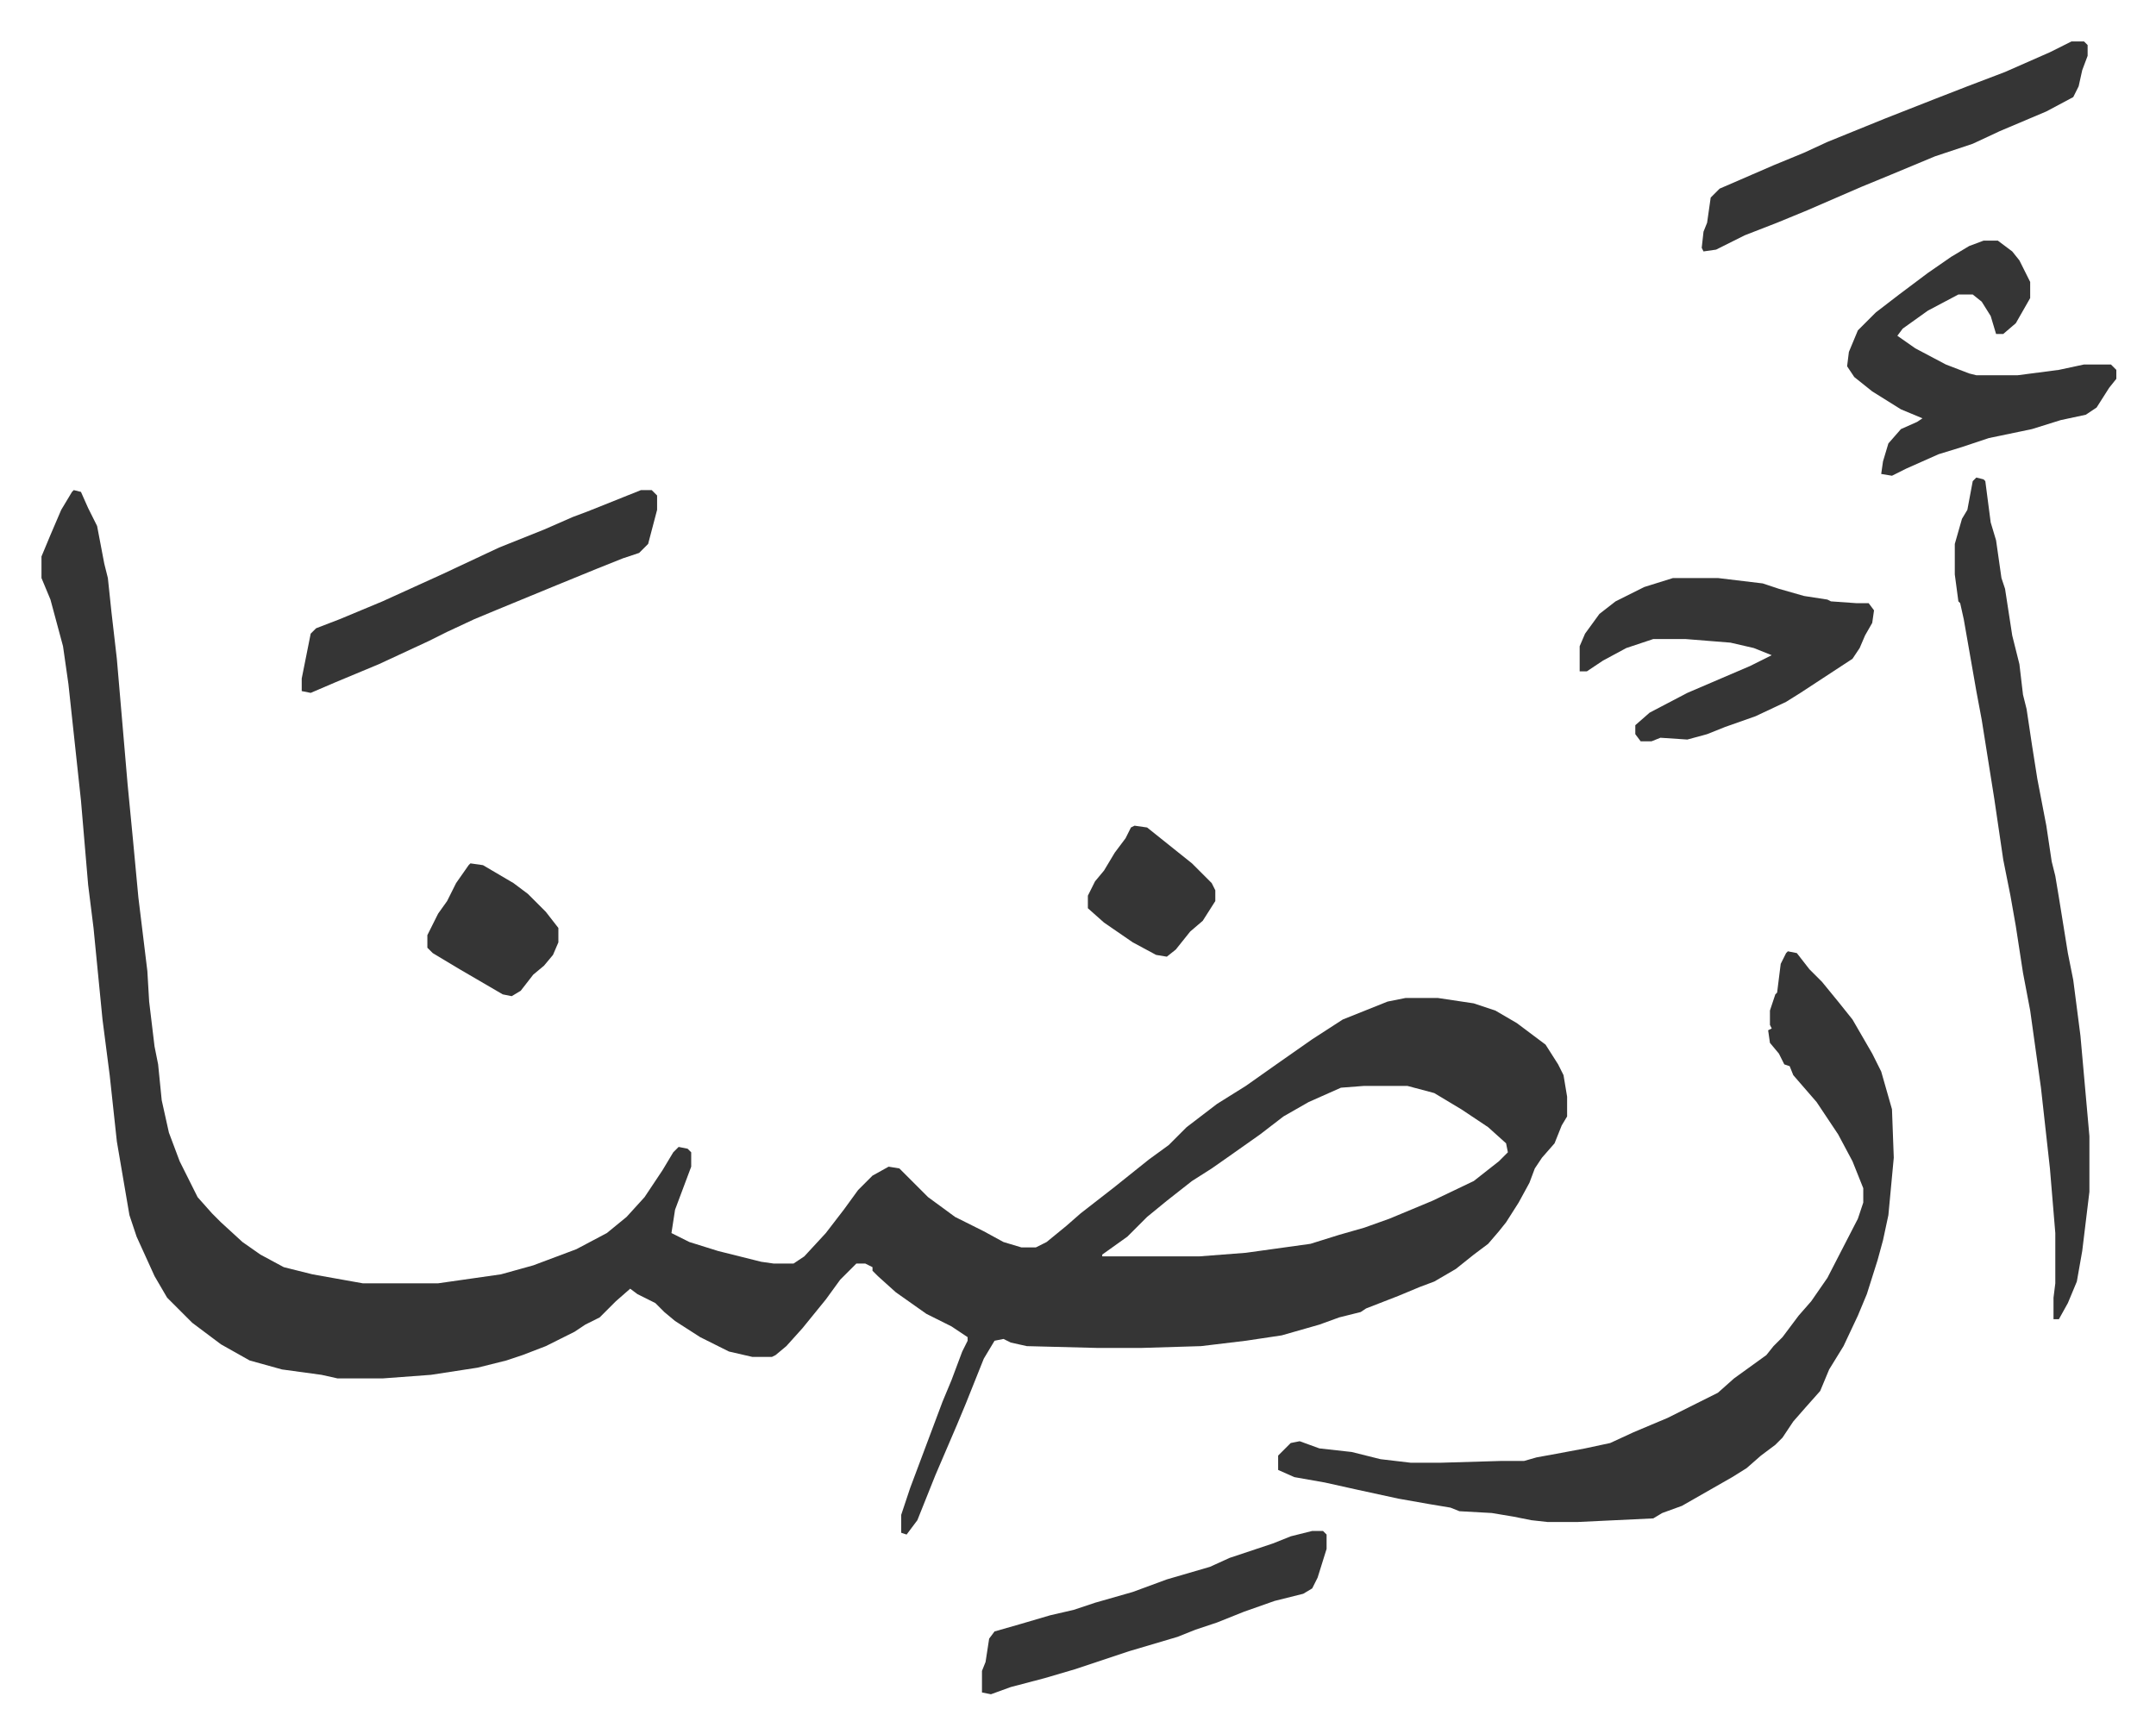<svg xmlns="http://www.w3.org/2000/svg" viewBox="-23.1 227.9 1201.2 966.2">
    <path fill="#353535" id="rule_normal" d="m18 501 4 1 4 9 5 10 4 21 2 8 2 19 3 26 6 70 3 31 3 32 5 41 1 17 3 25 2 10 2 20 4 18 6 16 10 20 8 9 5 5 12 11 10 7 13 7 16 4 28 5h42l35-5 18-5 24-9 17-9 11-9 10-11 10-15 6-10 3-3 5 1 2 2v8l-9 24-2 13 10 5 16 5 24 6 7 1h11l6-4 12-13 10-13 8-11 8-8 9-5 6 1 5 5 11 11 15 11 16 8 11 6 10 3h8l6-3 11-9 8-7 18-14 10-8 10-8 11-8 10-10 17-13 16-10 17-12 20-14 17-11 25-10 10-2h18l20 3 12 4 12 7 16 12 7 11 3 6 2 12v11l-3 5-4 10-7 8-4 6-3 8-6 11-7 11-4 5-6 7-8 6-10 8-12 7-8 3-12 5-18 7-3 2-12 3-11 4-21 6-20 3-25 3-33 1h-25l-39-1-9-2-4-2-5 1-6 10-10 25-5 12-12 28-10 25-6 8-3-1v-10l5-15 6-16 3-8 9-24 5-12 6-16 3-6v-2l-9-6-14-7-17-12-10-9-3-3v-2l-4-2h-5l-9 9-8 11-13 16-9 10-6 5-2 1h-11l-13-3-16-8-14-9-6-5-5-5-10-5-4-3-8 7-9 9-8 4-6 4-16 8-13 5-9 3-16 4-26 4-27 2h-25l-9-2-22-3-18-5-16-9-8-6-8-6-14-14-7-12-10-22-4-12-7-41-4-37-4-31-5-51-3-24-4-47-7-65-3-21-7-26-5-12v-12l5-12 6-14 6-10zm719 332-13 1-18 8-14 8-13 10-17 12-10 7-11 7-14 11-11 9-11 11-14 10v1h54l26-2 36-5 16-5 14-4 14-5 24-10 23-11 14-11 5-5-1-5-10-9-15-10-15-9-15-4zm236-75 5 1 7 9 7 7 9 11 8 10 11 19 5 10 6 21 1 27-3 32-3 14-3 11-6 19-5 12-8 17-8 13-5 12-8 9-7 8-6 9-4 4-8 6-8 7-8 5-14 8-14 8-11 4-5 3-42 2h-17l-9-1-10-2-12-2-18-1-5-2-12-2-17-3-23-5-18-4-17-3-9-4v-8l7-7 5-1 11 4 18 2 16 4 17 2h16l34-1h13l7-2 11-2 16-3 14-3 13-6 19-8 16-8 12-6 9-8 18-13 4-5 5-5 9-12 7-8 9-13 17-33 3-9v-8l-6-15-8-15-12-18-13-15-2-5-3-1-3-6-5-6-1-7 2-1-1-2v-8l3-9 1-1 2-16 3-6zm105-264 4 1 1 1 3 23 3 10 3 21 2 6 4 26 4 16 2 17 2 8 3 20 3 19 5 26 3 20 2 8 2 12 5 31 3 15 4 31 5 56v31l-4 33-3 17-5 12-5 9h-3v-12l1-8v-28l-3-36-5-45-6-43-4-21-4-26-3-17-4-20-5-34-7-44-3-16-7-40-2-9-1-1-2-15v-17l4-14 3-5 3-16z"/>
    <path fill="#353535" id="rule_normal" d="M1082 362h8l8 6 4 5 6 12v9l-8 14-7 6h-4l-3-10-5-8-5-4h-8l-17 9-14 10-3 4 10 7 17 9 13 5 4 1h23l23-3 14-3h15l3 3v5l-4 5-7 11-6 4-14 3-16 5-24 5-15 5-13 4-18 8-8 4-6-1 1-7 3-10 7-8 9-4 3-2-12-5-16-10-10-8-4-6 1-8 5-12 10-10 13-10 16-12 13-9 10-6zM909 550h25l25 3 9 3 14 4 13 2 2 1 14 1h7l3 4-1 7-4 7-3 7-4 6-29 19-8 5-17 8-17 6-10 4-11 3-15-1-5 2h-6l-3-4v-5l8-7 21-11 35-15 12-6-10-4-13-3-25-2h-18l-15 5-13 7-9 6h-4v-14l3-7 8-11 9-7 16-8zm222-299h7l2 2v6l-3 8-2 9-3 6-15 8-26 11-15 7-21 7-24 10-17 7-30 13-17 7-18 7-16 8-7 1-1-2 1-9 2-5 2-14 5-5 30-13 17-7 13-6 32-13 28-11 18-7 21-8 25-11zM334 501h6l3 3v8l-5 19-5 5-9 3-15 6-22 9-34 14-12 5-15 7-10 5-28 13-24 10-14 6-5-1v-7l5-25 3-3 13-5 24-10 33-15 32-15 25-10 16-7 8-3 20-8zm374 580h6l2 2v8l-5 16-3 6-5 3-16 4-17 6-15 6-12 4-10 4-27 8-30 10-17 5-19 5-11 4-5-1v-12l2-5 2-13 3-4 14-4 17-5 13-3 12-4 21-6 19-7 24-7 11-5 24-8 10-4zM239 709l7 1 17 10 8 6 10 10 7 9v8l-3 7-5 6-6 5-7 9-5 3-5-1-24-14-15-9-3-3v-7l6-12 5-7 5-10 7-10zm370-21 7 1 15 12 10 8 11 11 2 4v6l-7 11-7 6-8 10-5 4-6-1-13-7-16-11-9-8v-7l4-8 5-6 6-10 6-8 3-6z"/>
</svg>
